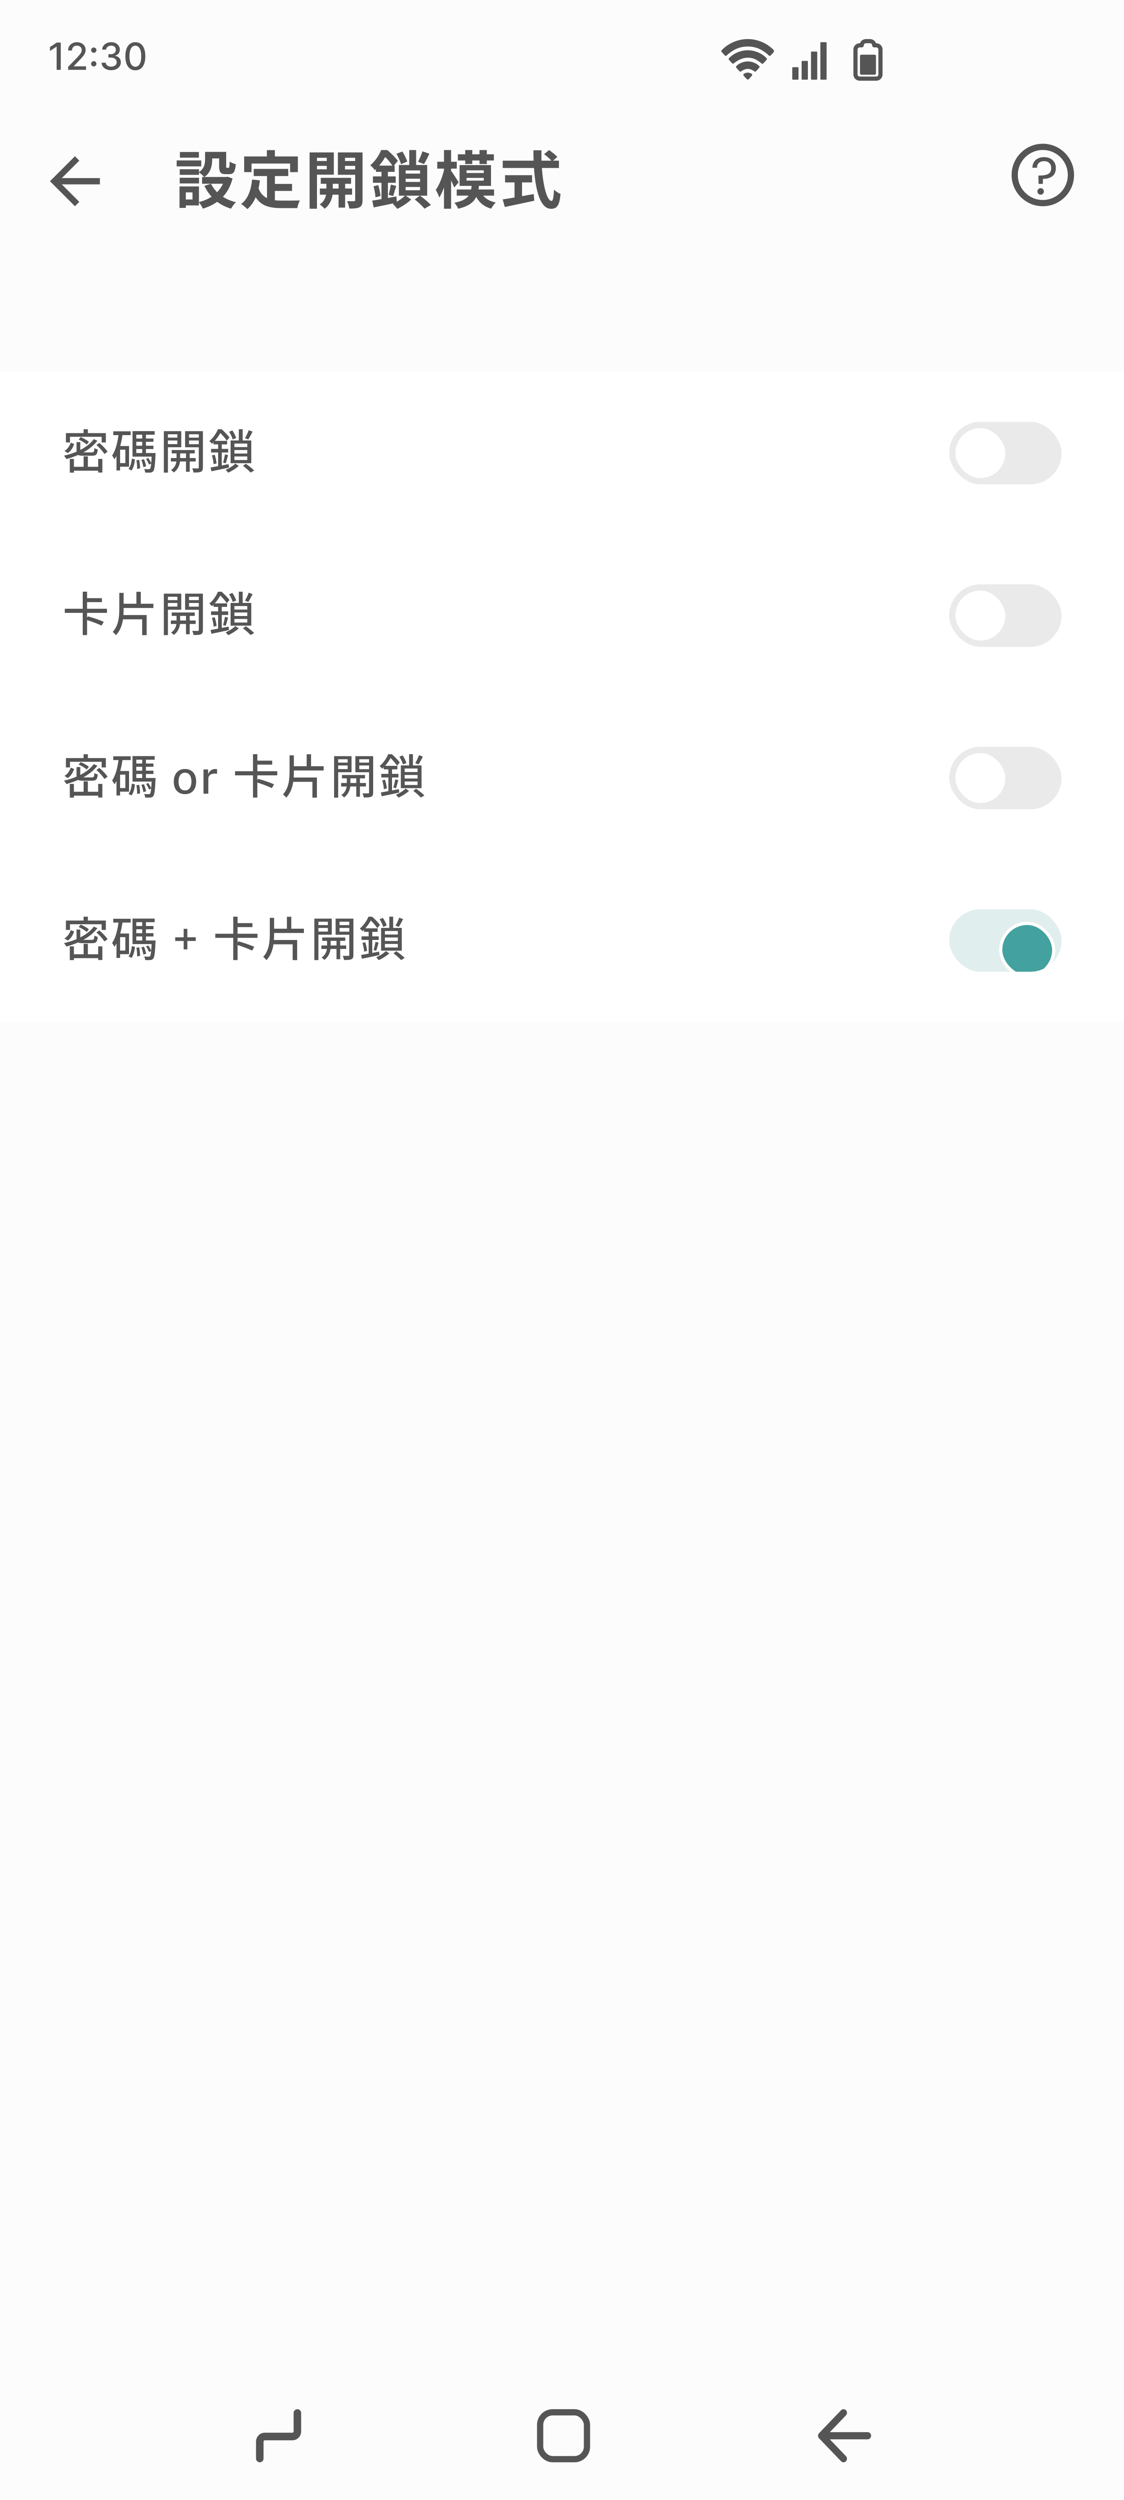 <?xml version="1.0" encoding="UTF-8"?>
<!DOCTYPE svg PUBLIC '-//W3C//DTD SVG 1.0//EN'
          'http://www.w3.org/TR/2001/REC-SVG-20010904/DTD/svg10.dtd'>
<svg fill="none" height="800" style="fill: none;" viewBox="0 0 360 800" width="360" xmlns="http://www.w3.org/2000/svg" xmlns:xlink="http://www.w3.org/1999/xlink"
><g clip-path="url(#a)"
  ><path d="M0 0H360V800H0z" fill="#FCFCFC"
    /><g filter="url(#b)"
    ><path d="M0 0H360V52H0z" fill="#fff" transform="translate(0 120)"
      /><path d="M22.655 142.675L23.75 143.08C23.36 144.205 22.76 145.345 21.695 146.005L20.66 145.3C21.65 144.715 22.31 143.695 22.655 142.675ZM24.515 142.48H25.715V145.285C25.715 145.705 25.865 145.78 26.675 145.78C27.05 145.78 28.895 145.78 29.39 145.78C30.05 145.78 30.155 145.6 30.23 144.4C30.485 144.58 30.98 144.76 31.31 144.82C31.16 146.44 30.8 146.845 29.51 146.845C29.135 146.845 26.93 146.845 26.585 146.845C24.92 146.845 24.515 146.515 24.515 145.3V142.48ZM25.19 141.67L25.85 140.89C26.75 141.265 27.905 141.91 28.475 142.39L27.785 143.26C27.23 142.75 26.12 142.075 25.19 141.67ZM30.875 143.41L31.82 142.75C32.81 143.56 33.95 144.745 34.46 145.57L33.425 146.29C32.96 145.48 31.865 144.25 30.875 143.41ZM30.035 141.535L31.19 142.045C28.985 144.97 25.19 146.83 21.275 147.925C21.125 147.64 20.75 147.1 20.51 146.83C24.44 145.915 28.115 144.175 30.035 141.535ZM26.78 147.055H28.145V151.06H26.78V147.055ZM22.355 147.865H23.675V152.26H22.355V147.865ZM31.445 147.865H32.78V152.23H31.445V147.865ZM23.03 150.385H32.15V151.63H23.03V150.385ZM26.765 138.37H28.145V140.38H26.765V138.37ZM21.11 139.6H33.905V142.6H32.555V140.785H22.415V142.6H21.11V139.6ZM36.275 139.03H41.855V140.245H36.275V139.03ZM37.88 143.74H41.33V150.355H37.88V149.2H40.145V144.91H37.88V143.74ZM38.03 139.645L39.29 139.825C38.84 143.005 38.06 146.035 36.665 148.015C36.545 147.73 36.14 147.085 35.9 146.785C37.085 145.09 37.7 142.42 38.03 139.645ZM37.31 143.74H38.465V151.57H37.31V143.74ZM43.085 141.34H49.145V142.39H43.085V141.34ZM43.085 143.635H49.145V144.7H43.085V143.635ZM42.44 145.975H48.995V147.13H42.44V145.975ZM45.545 139.585H46.745V146.455H45.545V139.585ZM43.685 148.285L44.585 148.165C44.765 149.05 44.87 150.175 44.855 150.91L43.91 151.06C43.94 150.31 43.85 149.17 43.685 148.285ZM45.275 148.18L46.115 147.955C46.415 148.675 46.7 149.62 46.805 150.235L45.92 150.49C45.83 149.875 45.56 148.915 45.275 148.18ZM46.775 147.865L47.48 147.58C47.885 148.12 48.29 148.855 48.47 149.32L47.72 149.665C47.555 149.17 47.15 148.42 46.775 147.865ZM42.23 147.775L43.22 148.015C43.085 149.335 42.8 150.73 42.095 151.57L41.165 151.045C41.795 150.295 42.095 149.005 42.23 147.775ZM42.44 138.97H49.535V140.125H43.655V146.575H42.44V138.97ZM48.605 145.975H49.82C49.82 145.975 49.82 146.335 49.805 146.5C49.64 149.995 49.475 151.315 49.085 151.78C48.83 152.095 48.56 152.2 48.14 152.245C47.795 152.275 47.165 152.275 46.505 152.245C46.475 151.9 46.355 151.42 46.16 151.09C46.775 151.15 47.345 151.165 47.57 151.165C47.795 151.165 47.915 151.135 48.05 151C48.305 150.7 48.47 149.47 48.605 146.185V145.975ZM54.995 145.015H62.375V146.095H54.995V145.015ZM54.725 147.58H62.675V148.69H54.725V147.58ZM59.57 145.36H60.755V151.975H59.57V145.36ZM56.54 145.405H57.695V148.18C57.695 149.11 57.305 151.075 55.655 152.2C55.475 151.96 55.07 151.6 54.785 151.42C56.225 150.535 56.54 148.99 56.54 148.18V145.405ZM53.15 141.055H57.23V141.97H53.15V141.055ZM60.08 141.055H64.19V141.97H60.08V141.055ZM63.665 138.985H64.985V150.595C64.985 151.345 64.835 151.75 64.355 151.975C63.875 152.2 63.11 152.23 61.97 152.215C61.925 151.855 61.745 151.24 61.565 150.895C62.33 150.91 63.125 150.91 63.365 150.91C63.59 150.895 63.665 150.82 63.665 150.595V138.985ZM53.27 138.985H58.055V144.13H53.27V143.125H56.81V139.975H53.27V138.985ZM64.325 138.985V139.975H60.545V143.155H64.325V144.145H59.285V138.985H64.325ZM52.475 138.985H53.78V152.26H52.475V138.985ZM75.08 145.015V146.14H79.205V145.015H75.08ZM75.08 147.085V148.225H79.205V147.085H75.08ZM75.08 142.945V144.07H79.205V142.945H75.08ZM73.85 141.955H80.48V149.23H73.85V141.955ZM76.49 138.355H77.72V142.645H76.49V138.355ZM73.385 139.165L74.435 138.745C74.93 139.51 75.455 140.515 75.65 141.175L74.54 141.655C74.36 140.995 73.865 139.945 73.385 139.165ZM79.655 138.67L80.9 139.135C80.465 140.02 79.94 140.995 79.535 141.64L78.47 141.22C78.875 140.545 79.4 139.45 79.655 138.67ZM77.825 150.085L78.74 149.41C79.715 150.085 80.795 150.94 81.395 151.57L80.255 152.245C79.715 151.615 78.695 150.73 77.825 150.085ZM75.365 149.365L76.475 150.1C75.605 150.91 74.225 151.765 73.085 152.275C72.89 152.02 72.53 151.615 72.29 151.36C73.385 150.895 74.72 150.055 75.365 149.365ZM68.375 142.09H72.74V143.215H68.375V142.09ZM67.595 144.655H73.085V145.81H67.595V144.655ZM67.88 146.755L68.78 146.53C69.065 147.43 69.305 148.555 69.365 149.305L68.405 149.56C68.39 148.795 68.165 147.64 67.88 146.755ZM67.445 150.61C68.915 150.37 71.12 149.95 73.22 149.53L73.325 150.64C71.36 151.075 69.275 151.51 67.715 151.825L67.445 150.61ZM72.05 146.41L73.055 146.65C72.8 147.55 72.53 148.6 72.29 149.275L71.45 149.035C71.66 148.33 71.93 147.175 72.05 146.41ZM69.86 142.525H71.03V150.67L69.86 150.865V142.525ZM69.8 138.37H70.505V138.64H70.895V138.985C70.31 140.125 69.35 141.7 67.865 143.02C67.685 142.75 67.295 142.345 67.04 142.165C68.375 141.055 69.32 139.555 69.8 138.37ZM70.01 138.37H70.97C71.87 139.15 72.98 140.26 73.505 141.025L72.635 142.03C72.14 141.28 71.105 140.035 70.25 139.315H70.01V138.37Z" fill="#555"
      /><rect fill="#EAEAEA" height="20" rx="10" width="36" x="304" y="136"
      /><rect fill="#fff" height="16.5" rx="8.25" stroke="#EAEAEA" stroke-width=".5" width="16.5" x="305.75" y="137.75"
    /></g
    ><g filter="url(#c)"
    ><path d="M0 0H360V52H0z" fill="#fff" transform="translate(0 172)"
      /><path d="M20.75 195.815H34.265V197.135H20.75V195.815ZM27.32 192.425H32.645V193.7H27.32V192.425ZM26.495 190.355H27.89V196.445H26.495V190.355ZM26.495 196.7H27.89V204.245H26.495V196.7ZM27.485 199.31L28.16 198.245C29.75 198.68 32.045 199.445 33.23 200.015L32.54 201.215C31.4 200.645 29.15 199.805 27.485 199.31ZM38.9 194.21H49.13V195.575H38.9V194.21ZM43.685 190.385H45.095V194.795H43.685V190.385ZM38.21 190.73H39.59V195.755C39.59 198.755 39.335 201.92 37.13 204.29C36.92 203.975 36.425 203.465 36.095 203.24C38 201.14 38.21 198.365 38.21 195.755V190.73ZM38.855 197.825H46.97V204.26H45.53V199.205H38.855V197.825ZM54.995 197.015H62.375V198.095H54.995V197.015ZM54.725 199.58H62.675V200.69H54.725V199.58ZM59.57 197.36H60.755V203.975H59.57V197.36ZM56.54 197.405H57.695V200.18C57.695 201.11 57.305 203.075 55.655 204.2C55.475 203.96 55.07 203.6 54.785 203.42C56.225 202.535 56.54 200.99 56.54 200.18V197.405ZM53.15 193.055H57.23V193.97H53.15V193.055ZM60.08 193.055H64.19V193.97H60.08V193.055ZM63.665 190.985H64.985V202.595C64.985 203.345 64.835 203.75 64.355 203.975C63.875 204.2 63.11 204.23 61.97 204.215C61.925 203.855 61.745 203.24 61.565 202.895C62.33 202.91 63.125 202.91 63.365 202.91C63.59 202.895 63.665 202.82 63.665 202.595V190.985ZM53.27 190.985H58.055V196.13H53.27V195.125H56.81V191.975H53.27V190.985ZM64.325 190.985V191.975H60.545V195.155H64.325V196.145H59.285V190.985H64.325ZM52.475 190.985H53.78V204.26H52.475V190.985ZM75.08 197.015V198.14H79.205V197.015H75.08ZM75.08 199.085V200.225H79.205V199.085H75.08ZM75.08 194.945V196.07H79.205V194.945H75.08ZM73.85 193.955H80.48V201.23H73.85V193.955ZM76.49 190.355H77.72V194.645H76.49V190.355ZM73.385 191.165L74.435 190.745C74.93 191.51 75.455 192.515 75.65 193.175L74.54 193.655C74.36 192.995 73.865 191.945 73.385 191.165ZM79.655 190.67L80.9 191.135C80.465 192.02 79.94 192.995 79.535 193.64L78.47 193.22C78.875 192.545 79.4 191.45 79.655 190.67ZM77.825 202.085L78.74 201.41C79.715 202.085 80.795 202.94 81.395 203.57L80.255 204.245C79.715 203.615 78.695 202.73 77.825 202.085ZM75.365 201.365L76.475 202.1C75.605 202.91 74.225 203.765 73.085 204.275C72.89 204.02 72.53 203.615 72.29 203.36C73.385 202.895 74.72 202.055 75.365 201.365ZM68.375 194.09H72.74V195.215H68.375V194.09ZM67.595 196.655H73.085V197.81H67.595V196.655ZM67.88 198.755L68.78 198.53C69.065 199.43 69.305 200.555 69.365 201.305L68.405 201.56C68.39 200.795 68.165 199.64 67.88 198.755ZM67.445 202.61C68.915 202.37 71.12 201.95 73.22 201.53L73.325 202.64C71.36 203.075 69.275 203.51 67.715 203.825L67.445 202.61ZM72.05 198.41L73.055 198.65C72.8 199.55 72.53 200.6 72.29 201.275L71.45 201.035C71.66 200.33 71.93 199.175 72.05 198.41ZM69.86 194.525H71.03V202.67L69.86 202.865V194.525ZM69.8 190.37H70.505V190.64H70.895V190.985C70.31 192.125 69.35 193.7 67.865 195.02C67.685 194.75 67.295 194.345 67.04 194.165C68.375 193.055 69.32 191.555 69.8 190.37ZM70.01 190.37H70.97C71.87 191.15 72.98 192.26 73.505 193.025L72.635 194.03C72.14 193.28 71.105 192.035 70.25 191.315H70.01V190.37Z" fill="#555"
      /><rect fill="#EAEAEA" height="20" rx="10" width="36" x="304" y="188"
      /><rect fill="#fff" height="16.5" rx="8.25" stroke="#EAEAEA" stroke-width=".5" width="16.5" x="305.75" y="189.75"
    /></g
    ><g filter="url(#d)"
    ><path d="M0 0H360V52H0z" fill="#fff" transform="translate(0 224)"
      /><path d="M22.655 246.675L23.75 247.08C23.36 248.205 22.76 249.345 21.695 250.005L20.66 249.3C21.65 248.715 22.31 247.695 22.655 246.675ZM24.515 246.48H25.715V249.285C25.715 249.705 25.865 249.78 26.675 249.78C27.05 249.78 28.895 249.78 29.39 249.78C30.05 249.78 30.155 249.6 30.23 248.4C30.485 248.58 30.98 248.76 31.31 248.82C31.16 250.44 30.8 250.845 29.51 250.845C29.135 250.845 26.93 250.845 26.585 250.845C24.92 250.845 24.515 250.515 24.515 249.3V246.48ZM25.19 245.67L25.85 244.89C26.75 245.265 27.905 245.91 28.475 246.39L27.785 247.26C27.23 246.75 26.12 246.075 25.19 245.67ZM30.875 247.41L31.82 246.75C32.81 247.56 33.95 248.745 34.46 249.57L33.425 250.29C32.96 249.48 31.865 248.25 30.875 247.41ZM30.035 245.535L31.19 246.045C28.985 248.97 25.19 250.83 21.275 251.925C21.125 251.64 20.75 251.1 20.51 250.83C24.44 249.915 28.115 248.175 30.035 245.535ZM26.78 251.055H28.145V255.06H26.78V251.055ZM22.355 251.865H23.675V256.26H22.355V251.865ZM31.445 251.865H32.78V256.23H31.445V251.865ZM23.03 254.385H32.15V255.63H23.03V254.385ZM26.765 242.37H28.145V244.38H26.765V242.37ZM21.11 243.6H33.905V246.6H32.555V244.785H22.415V246.6H21.11V243.6ZM36.275 243.03H41.855V244.245H36.275V243.03ZM37.88 247.74H41.33V254.355H37.88V253.2H40.145V248.91H37.88V247.74ZM38.03 243.645L39.29 243.825C38.84 247.005 38.06 250.035 36.665 252.015C36.545 251.73 36.14 251.085 35.9 250.785C37.085 249.09 37.7 246.42 38.03 243.645ZM37.31 247.74H38.465V255.57H37.31V247.74ZM43.085 245.34H49.145V246.39H43.085V245.34ZM43.085 247.635H49.145V248.7H43.085V247.635ZM42.44 249.975H48.995V251.13H42.44V249.975ZM45.545 243.585H46.745V250.455H45.545V243.585ZM43.685 252.285L44.585 252.165C44.765 253.05 44.87 254.175 44.855 254.91L43.91 255.06C43.94 254.31 43.85 253.17 43.685 252.285ZM45.275 252.18L46.115 251.955C46.415 252.675 46.7 253.62 46.805 254.235L45.92 254.49C45.83 253.875 45.56 252.915 45.275 252.18ZM46.775 251.865L47.48 251.58C47.885 252.12 48.29 252.855 48.47 253.32L47.72 253.665C47.555 253.17 47.15 252.42 46.775 251.865ZM42.23 251.775L43.22 252.015C43.085 253.335 42.8 254.73 42.095 255.57L41.165 255.045C41.795 254.295 42.095 253.005 42.23 251.775ZM42.44 242.97H49.535V244.125H43.655V250.575H42.44V242.97ZM48.605 249.975H49.82C49.82 249.975 49.82 250.335 49.805 250.5C49.64 253.995 49.475 255.315 49.085 255.78C48.83 256.095 48.56 256.2 48.14 256.245C47.795 256.275 47.165 256.275 46.505 256.245C46.475 255.9 46.355 255.42 46.16 255.09C46.775 255.15 47.345 255.165 47.57 255.165C47.795 255.165 47.915 255.135 48.05 255C48.305 254.7 48.47 253.47 48.605 250.185V249.975ZM59.26 255.15C58.535 255.15 57.903 254.995 57.363 254.685C56.823 254.375 56.403 253.922 56.103 253.327C55.808 252.732 55.66 252.01 55.66 251.16C55.66 250.345 55.8 249.632 56.08 249.022C56.365 248.412 56.775 247.94 57.31 247.605C57.85 247.265 58.5 247.095 59.26 247.095C59.985 247.095 60.613 247.255 61.143 247.575C61.678 247.89 62.093 248.35 62.388 248.955C62.683 249.56 62.83 250.295 62.83 251.16C62.83 251.945 62.693 252.637 62.418 253.237C62.143 253.837 61.74 254.307 61.21 254.647C60.685 254.983 60.035 255.15 59.26 255.15ZM59.26 253.957C59.71 253.957 60.088 253.84 60.393 253.605C60.698 253.37 60.925 253.04 61.075 252.615C61.23 252.19 61.308 251.69 61.308 251.115C61.308 250.59 61.24 250.115 61.105 249.69C60.97 249.26 60.75 248.92 60.445 248.67C60.145 248.415 59.75 248.287 59.26 248.287C58.81 248.287 58.43 248.402 58.12 248.632C57.81 248.857 57.578 249.182 57.423 249.607C57.268 250.032 57.19 250.535 57.19 251.115C57.19 251.635 57.258 252.11 57.393 252.54C57.533 252.97 57.755 253.315 58.06 253.575C58.365 253.83 58.765 253.957 59.26 253.957ZM65.177 255V247.245H66.655V248.805C66.78 248.43 66.96 248.117 67.195 247.867C67.43 247.612 67.7 247.42 68.005 247.29C68.315 247.16 68.64 247.095 68.98 247.095C69.085 247.095 69.187 247.102 69.287 247.118C69.387 247.127 69.465 247.15 69.52 247.185V248.67C69.455 248.635 69.367 248.612 69.257 248.602C69.152 248.592 69.062 248.585 68.987 248.58C68.652 248.56 68.347 248.58 68.072 248.64C67.797 248.695 67.557 248.792 67.352 248.932C67.152 249.072 66.997 249.255 66.887 249.48C66.777 249.705 66.722 249.975 66.722 250.29V255H65.177ZM75.283 247.815H88.798V249.135H75.283V247.815ZM81.853 244.425H87.178V245.7H81.853V244.425ZM81.028 242.355H82.423V248.445H81.028V242.355ZM81.028 248.7H82.423V256.245H81.028V248.7ZM82.018 251.31L82.693 250.245C84.283 250.68 86.578 251.445 87.763 252.015L87.073 253.215C85.933 252.645 83.683 251.805 82.018 251.31ZM93.433 246.21H103.663V247.575H93.433V246.21ZM98.218 242.385H99.628V246.795H98.218V242.385ZM92.743 242.73H94.123V247.755C94.123 250.755 93.868 253.92 91.663 256.29C91.453 255.975 90.958 255.465 90.628 255.24C92.533 253.14 92.743 250.365 92.743 247.755V242.73ZM93.388 249.825H101.503V256.26H100.063V251.205H93.388V249.825ZM109.528 249.015H116.908V250.095H109.528V249.015ZM109.258 251.58H117.208V252.69H109.258V251.58ZM114.103 249.36H115.288V255.975H114.103V249.36ZM111.073 249.405H112.228V252.18C112.228 253.11 111.838 255.075 110.188 256.2C110.008 255.96 109.603 255.6 109.318 255.42C110.758 254.535 111.073 252.99 111.073 252.18V249.405ZM107.683 245.055H111.763V245.97H107.683V245.055ZM114.613 245.055H118.723V245.97H114.613V245.055ZM118.198 242.985H119.518V254.595C119.518 255.345 119.368 255.75 118.888 255.975C118.408 256.2 117.643 256.23 116.503 256.215C116.458 255.855 116.278 255.24 116.098 254.895C116.863 254.91 117.658 254.91 117.898 254.91C118.123 254.895 118.198 254.82 118.198 254.595V242.985ZM107.803 242.985H112.588V248.13H107.803V247.125H111.343V243.975H107.803V242.985ZM118.858 242.985V243.975H115.078V247.155H118.858V248.145H113.818V242.985H118.858ZM107.008 242.985H108.313V256.26H107.008V242.985ZM129.613 249.015V250.14H133.738V249.015H129.613ZM129.613 251.085V252.225H133.738V251.085H129.613ZM129.613 246.945V248.07H133.738V246.945H129.613ZM128.383 245.955H135.013V253.23H128.383V245.955ZM131.023 242.355H132.253V246.645H131.023V242.355ZM127.918 243.165L128.968 242.745C129.463 243.51 129.988 244.515 130.183 245.175L129.073 245.655C128.893 244.995 128.398 243.945 127.918 243.165ZM134.188 242.67L135.433 243.135C134.998 244.02 134.473 244.995 134.068 245.64L133.003 245.22C133.408 244.545 133.933 243.45 134.188 242.67ZM132.358 254.085L133.273 253.41C134.248 254.085 135.328 254.94 135.928 255.57L134.788 256.245C134.248 255.615 133.228 254.73 132.358 254.085ZM129.898 253.365L131.008 254.1C130.138 254.91 128.758 255.765 127.618 256.275C127.423 256.02 127.063 255.615 126.823 255.36C127.918 254.895 129.253 254.055 129.898 253.365ZM122.908 246.09H127.273V247.215H122.908V246.09ZM122.128 248.655H127.618V249.81H122.128V248.655ZM122.413 250.755L123.313 250.53C123.598 251.43 123.838 252.555 123.898 253.305L122.938 253.56C122.923 252.795 122.698 251.64 122.413 250.755ZM121.978 254.61C123.448 254.37 125.653 253.95 127.753 253.53L127.858 254.64C125.893 255.075 123.808 255.51 122.248 255.825L121.978 254.61ZM126.583 250.41L127.588 250.65C127.333 251.55 127.063 252.6 126.823 253.275L125.983 253.035C126.193 252.33 126.463 251.175 126.583 250.41ZM124.393 246.525H125.563V254.67L124.393 254.865V246.525ZM124.333 242.37H125.038V242.64H125.428V242.985C124.843 244.125 123.883 245.7 122.398 247.02C122.218 246.75 121.828 246.345 121.573 246.165C122.908 245.055 123.853 243.555 124.333 242.37ZM124.543 242.37H125.503C126.403 243.15 127.513 244.26 128.038 245.025L127.168 246.03C126.673 245.28 125.638 244.035 124.783 243.315H124.543V242.37Z" fill="#555"
      /><rect fill="#EAEAEA" height="20" rx="10" width="36" x="304" y="240"
      /><rect fill="#fff" height="16.5" rx="8.25" stroke="#EAEAEA" stroke-width=".5" width="16.5" x="305.75" y="241.75"
    /></g
    ><g filter="url(#e)"
    ><path d="M0 0H360V52H0z" fill="#fff" transform="translate(0 276)"
      /><path d="M22.655 298.675L23.75 299.08C23.36 300.205 22.76 301.345 21.695 302.005L20.66 301.3C21.65 300.715 22.31 299.695 22.655 298.675ZM24.515 298.48H25.715V301.285C25.715 301.705 25.865 301.78 26.675 301.78C27.05 301.78 28.895 301.78 29.39 301.78C30.05 301.78 30.155 301.6 30.23 300.4C30.485 300.58 30.98 300.76 31.31 300.82C31.16 302.44 30.8 302.845 29.51 302.845C29.135 302.845 26.93 302.845 26.585 302.845C24.92 302.845 24.515 302.515 24.515 301.3V298.48ZM25.19 297.67L25.85 296.89C26.75 297.265 27.905 297.91 28.475 298.39L27.785 299.26C27.23 298.75 26.12 298.075 25.19 297.67ZM30.875 299.41L31.82 298.75C32.81 299.56 33.95 300.745 34.46 301.57L33.425 302.29C32.96 301.48 31.865 300.25 30.875 299.41ZM30.035 297.535L31.19 298.045C28.985 300.97 25.19 302.83 21.275 303.925C21.125 303.64 20.75 303.1 20.51 302.83C24.44 301.915 28.115 300.175 30.035 297.535ZM26.78 303.055H28.145V307.06H26.78V303.055ZM22.355 303.865H23.675V308.26H22.355V303.865ZM31.445 303.865H32.78V308.23H31.445V303.865ZM23.03 306.385H32.15V307.63H23.03V306.385ZM26.765 294.37H28.145V296.38H26.765V294.37ZM21.11 295.6H33.905V298.6H32.555V296.785H22.415V298.6H21.11V295.6ZM36.275 295.03H41.855V296.245H36.275V295.03ZM37.88 299.74H41.33V306.355H37.88V305.2H40.145V300.91H37.88V299.74ZM38.03 295.645L39.29 295.825C38.84 299.005 38.06 302.035 36.665 304.015C36.545 303.73 36.14 303.085 35.9 302.785C37.085 301.09 37.7 298.42 38.03 295.645ZM37.31 299.74H38.465V307.57H37.31V299.74ZM43.085 297.34H49.145V298.39H43.085V297.34ZM43.085 299.635H49.145V300.7H43.085V299.635ZM42.44 301.975H48.995V303.13H42.44V301.975ZM45.545 295.585H46.745V302.455H45.545V295.585ZM43.685 304.285L44.585 304.165C44.765 305.05 44.87 306.175 44.855 306.91L43.91 307.06C43.94 306.31 43.85 305.17 43.685 304.285ZM45.275 304.18L46.115 303.955C46.415 304.675 46.7 305.62 46.805 306.235L45.92 306.49C45.83 305.875 45.56 304.915 45.275 304.18ZM46.775 303.865L47.48 303.58C47.885 304.12 48.29 304.855 48.47 305.32L47.72 305.665C47.555 305.17 47.15 304.42 46.775 303.865ZM42.23 303.775L43.22 304.015C43.085 305.335 42.8 306.73 42.095 307.57L41.165 307.045C41.795 306.295 42.095 305.005 42.23 303.775ZM42.44 294.97H49.535V296.125H43.655V302.575H42.44V294.97ZM48.605 301.975H49.82C49.82 301.975 49.82 302.335 49.805 302.5C49.64 305.995 49.475 307.315 49.085 307.78C48.83 308.095 48.56 308.2 48.14 308.245C47.795 308.275 47.165 308.275 46.505 308.245C46.475 307.9 46.355 307.42 46.16 307.09C46.775 307.15 47.345 307.165 47.57 307.165C47.795 307.165 47.915 307.135 48.05 307C48.305 306.7 48.47 305.47 48.605 302.185V301.975ZM62.698 300.955V302.132L56.113 302.14V300.962L62.698 300.955ZM60.006 304.832H58.828L58.821 298.247H59.998L60.006 304.832ZM68.955 299.815H82.47V301.135H68.955V299.815ZM75.525 296.425H80.85V297.7H75.525V296.425ZM74.7 294.355H76.095V300.445H74.7V294.355ZM74.7 300.7H76.095V308.245H74.7V300.7ZM75.69 303.31L76.365 302.245C77.955 302.68 80.25 303.445 81.435 304.015L80.745 305.215C79.605 304.645 77.355 303.805 75.69 303.31ZM87.105 298.21H97.335V299.575H87.105V298.21ZM91.89 294.385H93.3V298.795H91.89V294.385ZM86.415 294.73H87.795V299.755C87.795 302.755 87.54 305.92 85.335 308.29C85.125 307.975 84.63 307.465 84.3 307.24C86.205 305.14 86.415 302.365 86.415 299.755V294.73ZM87.06 301.825H95.175V308.26H93.735V303.205H87.06V301.825ZM103.2 301.015H110.58V302.095H103.2V301.015ZM102.93 303.58H110.88V304.69H102.93V303.58ZM107.775 301.36H108.96V307.975H107.775V301.36ZM104.745 301.405H105.9V304.18C105.9 305.11 105.51 307.075 103.86 308.2C103.68 307.96 103.275 307.6 102.99 307.42C104.43 306.535 104.745 304.99 104.745 304.18V301.405ZM101.355 297.055H105.435V297.97H101.355V297.055ZM108.285 297.055H112.395V297.97H108.285V297.055ZM111.87 294.985H113.19V306.595C113.19 307.345 113.04 307.75 112.56 307.975C112.08 308.2 111.315 308.23 110.175 308.215C110.13 307.855 109.95 307.24 109.77 306.895C110.535 306.91 111.33 306.91 111.57 306.91C111.795 306.895 111.87 306.82 111.87 306.595V294.985ZM101.475 294.985H106.26V300.13H101.475V299.125H105.015V295.975H101.475V294.985ZM112.53 294.985V295.975H108.75V299.155H112.53V300.145H107.49V294.985H112.53ZM100.68 294.985H101.985V308.26H100.68V294.985ZM123.285 301.015V302.14H127.41V301.015H123.285ZM123.285 303.085V304.225H127.41V303.085H123.285ZM123.285 298.945V300.07H127.41V298.945H123.285ZM122.055 297.955H128.685V305.23H122.055V297.955ZM124.695 294.355H125.925V298.645H124.695V294.355ZM121.59 295.165L122.64 294.745C123.135 295.51 123.66 296.515 123.855 297.175L122.745 297.655C122.565 296.995 122.07 295.945 121.59 295.165ZM127.86 294.67L129.105 295.135C128.67 296.02 128.145 296.995 127.74 297.64L126.675 297.22C127.08 296.545 127.605 295.45 127.86 294.67ZM126.03 306.085L126.945 305.41C127.92 306.085 129 306.94 129.6 307.57L128.46 308.245C127.92 307.615 126.9 306.73 126.03 306.085ZM123.57 305.365L124.68 306.1C123.81 306.91 122.43 307.765 121.29 308.275C121.095 308.02 120.735 307.615 120.495 307.36C121.59 306.895 122.925 306.055 123.57 305.365ZM116.58 298.09H120.945V299.215H116.58V298.09ZM115.8 300.655H121.29V301.81H115.8V300.655ZM116.085 302.755L116.985 302.53C117.27 303.43 117.51 304.555 117.57 305.305L116.61 305.56C116.595 304.795 116.37 303.64 116.085 302.755ZM115.65 306.61C117.12 306.37 119.325 305.95 121.425 305.53L121.53 306.64C119.565 307.075 117.48 307.51 115.92 307.825L115.65 306.61ZM120.255 302.41L121.26 302.65C121.005 303.55 120.735 304.6 120.495 305.275L119.655 305.035C119.865 304.33 120.135 303.175 120.255 302.41ZM118.065 298.525H119.235V306.67L118.065 306.865V298.525ZM118.005 294.37H118.71V294.64H119.1V294.985C118.515 296.125 117.555 297.7 116.07 299.02C115.89 298.75 115.5 298.345 115.245 298.165C116.58 297.055 117.525 295.555 118.005 294.37ZM118.215 294.37H119.175C120.075 295.15 121.185 296.26 121.71 297.025L120.84 298.03C120.345 297.28 119.31 296.035 118.455 295.315H118.215V294.37Z" fill="#555"
      /><g clip-path="url(#f)"
      ><rect fill="#E1EEEE" height="20" rx="10" width="36" x="304" y="292"
        /><g filter="url(#g)"
        ><rect fill="#43A29F" height="16" rx="8" width="16" x="322" y="294"
          /><rect height="17" rx="8.5" stroke="#fff" width="17" x="321.5" y="293.5"
        /></g
      ></g
    ></g
    ><path d="M0 0H360V36H0z" fill="#FCFCFC"
    /><path d="M19.46 13.624V22.351H18.139V14.945H18.088L16 16.308V15.047L18.178 13.624H19.46Z" fill="#555"
    /><path d="M21.821 22.351V21.396L24.774 18.337C25.09 18.004 25.349 17.713 25.554 17.463C25.761 17.21 25.916 16.97 26.018 16.743C26.121 16.516 26.172 16.274 26.172 16.018C26.172 15.729 26.104 15.479 25.967 15.268C25.831 15.055 25.645 14.892 25.409 14.778C25.173 14.662 24.908 14.604 24.612 14.604C24.3 14.604 24.027 14.668 23.794 14.796C23.561 14.923 23.382 15.104 23.257 15.337C23.132 15.57 23.07 15.842 23.07 16.155H21.812C21.812 15.624 21.935 15.159 22.179 14.761C22.423 14.364 22.759 14.055 23.185 13.837C23.611 13.615 24.095 13.504 24.638 13.504C25.186 13.504 25.669 13.614 26.087 13.832C26.507 14.048 26.835 14.344 27.071 14.719C27.307 15.091 27.425 15.511 27.425 15.98C27.425 16.304 27.364 16.621 27.241 16.93C27.122 17.24 26.913 17.585 26.615 17.966C26.317 18.344 25.902 18.803 25.371 19.342L23.636 21.158V21.222H27.565V22.351H21.821Z" fill="#555"
    /><path d="M30.037 21.268C29.804 21.268 29.604 21.186 29.436 21.021C29.268 20.854 29.185 20.652 29.185 20.416C29.185 20.183 29.268 19.984 29.436 19.82C29.604 19.652 29.804 19.568 30.037 19.568C30.27 19.568 30.47 19.652 30.638 19.82C30.805 19.984 30.889 20.183 30.889 20.416C30.889 20.573 30.849 20.716 30.77 20.847C30.693 20.974 30.591 21.077 30.463 21.153C30.335 21.23 30.193 21.268 30.037 21.268ZM30.037 16.896C29.804 16.896 29.604 16.814 29.436 16.649C29.268 16.482 29.185 16.28 29.185 16.044C29.185 15.811 29.268 15.612 29.436 15.447C29.604 15.28 29.804 15.196 30.037 15.196C30.27 15.196 30.47 15.28 30.638 15.447C30.805 15.612 30.889 15.811 30.889 16.044C30.889 16.2 30.849 16.344 30.77 16.474C30.693 16.602 30.591 16.705 30.463 16.781C30.335 16.858 30.193 16.896 30.037 16.896Z" fill="#555"
    /><path d="M35.617 22.47C35.032 22.47 34.509 22.369 34.049 22.168C33.592 21.966 33.229 21.686 32.962 21.328C32.698 20.967 32.556 20.55 32.536 20.075H33.874C33.891 20.334 33.978 20.558 34.134 20.749C34.293 20.936 34.501 21.081 34.756 21.183C35.012 21.285 35.296 21.337 35.609 21.337C35.952 21.337 36.256 21.277 36.521 21.158C36.788 21.038 36.996 20.872 37.147 20.659C37.298 20.443 37.373 20.195 37.373 19.913C37.373 19.621 37.298 19.364 37.147 19.142C36.999 18.918 36.782 18.741 36.495 18.614C36.211 18.486 35.867 18.422 35.464 18.422H34.727V17.348H35.464C35.788 17.348 36.072 17.29 36.316 17.173C36.563 17.057 36.756 16.895 36.896 16.688C37.035 16.477 37.104 16.232 37.104 15.95C37.104 15.68 37.043 15.446 36.921 15.247C36.802 15.046 36.631 14.888 36.41 14.774C36.191 14.661 35.932 14.604 35.634 14.604C35.35 14.604 35.084 14.656 34.837 14.761C34.593 14.864 34.394 15.011 34.241 15.205C34.087 15.395 34.005 15.624 33.994 15.891H32.719C32.734 15.419 32.873 15.004 33.137 14.646C33.404 14.288 33.756 14.008 34.194 13.807C34.631 13.605 35.117 13.504 35.651 13.504C36.211 13.504 36.694 13.614 37.1 13.832C37.509 14.048 37.825 14.337 38.046 14.697C38.271 15.058 38.381 15.453 38.379 15.882C38.381 16.371 38.245 16.785 37.969 17.126C37.697 17.467 37.333 17.696 36.879 17.812V17.881C37.458 17.969 37.907 18.199 38.225 18.571C38.546 18.943 38.705 19.405 38.702 19.956C38.705 20.436 38.572 20.866 38.302 21.247C38.035 21.628 37.67 21.928 37.207 22.146C36.744 22.362 36.214 22.47 35.617 22.47Z" fill="#555"
    /><path d="M43.352 22.496C42.678 22.493 42.103 22.315 41.626 21.963C41.148 21.611 40.783 21.098 40.531 20.425C40.278 19.751 40.151 18.94 40.151 17.991C40.151 17.046 40.278 16.237 40.531 15.567C40.786 14.896 41.153 14.385 41.63 14.033C42.11 13.68 42.684 13.504 43.352 13.504C44.019 13.504 44.592 13.682 45.069 14.037C45.546 14.389 45.911 14.901 46.164 15.571C46.42 16.239 46.548 17.046 46.548 17.991C46.548 18.943 46.421 19.756 46.168 20.429C45.916 21.099 45.55 21.612 45.073 21.967C44.596 22.32 44.022 22.496 43.352 22.496ZM43.352 21.358C43.943 21.358 44.404 21.07 44.736 20.493C45.072 19.916 45.239 19.082 45.239 17.991C45.239 17.267 45.163 16.655 45.009 16.155C44.859 15.652 44.641 15.271 44.357 15.013C44.076 14.751 43.741 14.621 43.352 14.621C42.764 14.621 42.302 14.911 41.967 15.49C41.631 16.07 41.462 16.903 41.459 17.991C41.459 18.719 41.535 19.334 41.685 19.837C41.839 20.337 42.056 20.716 42.337 20.974C42.619 21.23 42.957 21.358 43.352 21.358Z" fill="#555"
    /><g clip-path="url(#h)"
    ><path d="M239.5 25.5C239.384 25.5 239.116 25.272 238.695 24.815C238.273 24.358 238.063 24.068 238.063 23.944C238.063 23.745 238.243 23.577 238.604 23.441C238.964 23.304 239.263 23.235 239.5 23.235C239.736 23.235 240.035 23.304 240.395 23.441C240.756 23.577 240.936 23.745 240.936 23.944C240.936 24.068 240.726 24.358 240.305 24.815C239.883 25.272 239.615 25.5 239.5 25.5ZM241.837 22.975C241.825 22.975 241.71 22.897 241.49 22.742C241.271 22.586 240.978 22.431 240.612 22.276C240.245 22.12 239.875 22.043 239.5 22.043C239.124 22.043 238.754 22.12 238.387 22.276C238.021 22.431 237.729 22.586 237.513 22.742C237.297 22.897 237.18 22.975 237.162 22.975C237.059 22.975 236.789 22.742 236.353 22.276C235.917 21.81 235.7 21.521 235.7 21.409C235.7 21.328 235.728 21.257 235.786 21.195C236.236 20.716 236.802 20.34 237.483 20.067C238.164 19.794 238.836 19.657 239.5 19.657C240.163 19.657 240.835 19.794 241.516 20.067C242.197 20.34 242.763 20.716 243.213 21.195C243.271 21.257 243.299 21.328 243.299 21.409C243.299 21.521 243.082 21.81 242.646 22.276C242.21 22.742 241.94 22.975 241.837 22.975ZM244.2 20.44C244.136 20.44 244.07 20.415 244.001 20.365C243.216 19.713 242.489 19.233 241.819 18.925C241.15 18.618 240.377 18.464 239.5 18.464C239.009 18.464 238.517 18.532 238.024 18.669C237.53 18.806 237.1 18.971 236.734 19.163C236.368 19.356 236.04 19.548 235.752 19.741C235.463 19.933 235.235 20.098 235.068 20.235C234.9 20.371 234.811 20.44 234.799 20.44C234.701 20.44 234.436 20.207 234.003 19.741C233.57 19.275 233.354 18.986 233.354 18.874C233.354 18.8 233.383 18.731 233.44 18.669C234.202 17.849 235.125 17.212 236.21 16.759C237.295 16.305 238.392 16.078 239.5 16.078C240.607 16.078 241.704 16.305 242.789 16.759C243.874 17.212 244.797 17.849 245.559 18.669C245.616 18.731 245.645 18.8 245.645 18.874C245.645 18.986 245.429 19.275 244.996 19.741C244.563 20.207 244.298 20.44 244.2 20.44ZM246.545 17.914C246.482 17.914 246.418 17.886 246.355 17.831C245.322 16.855 244.25 16.12 243.139 15.627C242.028 15.133 240.815 14.886 239.5 14.886C238.184 14.886 236.971 15.133 235.86 15.627C234.749 16.12 233.677 16.855 232.644 17.831C232.581 17.886 232.517 17.914 232.454 17.914C232.356 17.914 232.089 17.681 231.653 17.215C231.217 16.75 231 16.461 231 16.349C231 16.268 231.028 16.197 231.086 16.134C232.165 14.979 233.449 14.084 234.938 13.45C236.427 12.817 237.947 12.5 239.5 12.5C241.052 12.5 242.572 12.817 244.061 13.45C245.55 14.084 246.834 14.979 247.913 16.134C247.971 16.197 248 16.268 248 16.349C248 16.461 247.782 16.75 247.346 17.215C246.91 17.681 246.643 17.914 246.545 17.914Z" fill="#555"
    /></g
    ><path d="M253.75 21.7C253.75 21.59 253.84 21.5 253.95 21.5H255.55C255.66 21.5 255.75 21.59 255.75 21.7V25.3C255.75 25.41 255.66 25.5 255.55 25.5H253.95C253.84 25.5 253.75 25.41 253.75 25.3V21.7Z" fill="#555"
    /><path d="M256.75 19.7C256.75 19.59 256.84 19.5 256.95 19.5H258.55C258.66 19.5 258.75 19.59 258.75 19.7V25.3C258.75 25.41 258.66 25.5 258.55 25.5H256.95C256.84 25.5 256.75 25.41 256.75 25.3V19.7Z" fill="#555"
    /><path d="M259.75 16.7C259.75 16.59 259.84 16.5 259.95 16.5H261.55C261.66 16.5 261.75 16.59 261.75 16.7V25.3C261.75 25.41 261.66 25.5 261.55 25.5H259.95C259.84 25.5 259.75 25.41 259.75 25.3V16.7Z" fill="#555"
    /><path d="M262.75 13.7C262.75 13.589 262.84 13.5 262.95 13.5H264.55C264.66 13.5 264.75 13.589 264.75 13.7V25.3C264.75 25.41 264.66 25.5 264.55 25.5H262.95C262.84 25.5 262.75 25.41 262.75 25.3V13.7Z" fill="#555"
    /><path clip-rule="evenodd" d="M273.919 25.248C273.544 24.872 273.333 24.364 273.333 23.833L273.333 15.833C273.333 15.303 273.544 14.794 273.919 14.419C274.294 14.044 274.803 13.833 275.333 13.833L275.448 13.833C275.546 13.555 275.706 13.299 275.919 13.086C276.294 12.711 276.803 12.5 277.333 12.5L278.667 12.5C279.197 12.5 279.706 12.711 280.081 13.086C280.294 13.299 280.454 13.555 280.552 13.833L280.667 13.833C281.197 13.833 281.706 14.044 282.081 14.419C282.456 14.794 282.667 15.303 282.667 15.833L282.667 23.833C282.667 24.364 282.456 24.872 282.081 25.248C281.706 25.623 281.197 25.833 280.667 25.833L275.333 25.833C274.803 25.833 274.294 25.623 273.919 25.248ZM274.667 23.833C274.667 24.01 274.737 24.18 274.862 24.305C274.987 24.43 275.157 24.5 275.333 24.5L280.667 24.5C280.844 24.5 281.013 24.43 281.138 24.305C281.263 24.18 281.333 24.01 281.333 23.833L281.333 15.833C281.333 15.657 281.263 15.487 281.138 15.362C281.013 15.237 280.844 15.167 280.667 15.167L280 15.167C279.632 15.167 279.333 14.868 279.333 14.5C279.333 14.323 279.263 14.154 279.138 14.029C279.013 13.904 278.844 13.833 278.667 13.833L277.333 13.833C277.157 13.833 276.987 13.904 276.862 14.029C276.737 14.154 276.667 14.323 276.667 14.5C276.667 14.868 276.368 15.167 276 15.167L275.333 15.167C275.157 15.167 274.987 15.237 274.862 15.362C274.737 15.487 274.667 15.657 274.667 15.833L274.667 23.833Z" fill="#555" fill-rule="evenodd"
    /><path d="M275.867 23.9C275.631 23.9 275.44 23.709 275.44 23.473L275.44 17.927C275.44 17.691 275.631 17.5 275.867 17.5L280.133 17.5C280.369 17.5 280.56 17.691 280.56 17.927L280.56 23.473C280.56 23.709 280.369 23.9 280.133 23.9L275.867 23.9Z" fill="#555"
    /><path d="M0 0H360V44H0z" fill="#FCFCFC" transform="translate(0 36)"
    /><path clip-rule="evenodd" d="M32 57H19.8L25.4 51.4L24 50L16 58L24 66L25.4 64.6L19.8 59H32V57Z" fill="#555" fill-rule="evenodd"
    /><path d="M65.68 48.6H67.96V51.04C67.96 52.92 67.54 55.24 65.44 56.68C65.1 56.24 64.14 55.44 63.66 55.14C65.48 53.94 65.68 52.34 65.68 50.98V48.6ZM70.18 48.6H72.44V53.08C72.44 53.64 72.46 53.7 72.68 53.7C72.78 53.7 73.08 53.7 73.2 53.7C73.44 53.7 73.52 53.44 73.56 51.7C73.98 52.04 74.92 52.4 75.52 52.54C75.32 55.04 74.76 55.74 73.44 55.74C73.12 55.74 72.58 55.74 72.26 55.74C70.66 55.74 70.18 55.12 70.18 53.12V48.6ZM67.58 58.8C68.94 61.64 71.8 63.8 75.56 64.72C75.02 65.2 74.32 66.18 74 66.78C70 65.6 67.18 63.06 65.46 59.48L67.58 58.8ZM72.06 56.64H72.5L72.92 56.56L74.48 57.12C73.1 62.48 69.64 65.36 64.96 66.78C64.72 66.18 64.12 65.18 63.68 64.68C67.84 63.66 71.02 61.06 72.06 57V56.64ZM64.72 56.64H73V58.8H64.72V56.64ZM66.6 48.6H71.4V50.7H66.6V48.6ZM57.56 54.16H63.74V55.96H57.56V54.16ZM57.62 48.64H63.7V50.46H57.62V48.64ZM57.56 56.88H63.74V58.7H57.56V56.88ZM56.58 51.34H64.46V53.24H56.58V51.34ZM58.66 59.66H63.72V65.74H58.66V63.84H61.66V61.56H58.66V59.66ZM57.5 59.66H59.52V66.54H57.5V59.66ZM81.26 54.06H92.32V56.34H81.26V54.06ZM86.78 58.86H93.54V61.1H86.78V58.86ZM85.52 55.38H88.04V65.04L85.52 64.74V55.38ZM80.74 57.46L83.26 57.72C82.74 61.78 81.5 64.96 79.22 66.92C78.82 66.5 77.8 65.64 77.24 65.28C79.4 63.68 80.4 60.9 80.74 57.46ZM82.68 59.96C83.96 63.64 86.76 64.2 90.32 64.2C91.38 64.2 94.72 64.2 96.06 64.16C95.72 64.72 95.32 65.88 95.22 66.6H90.18C85.56 66.6 82.44 65.66 80.72 60.62L82.68 59.96ZM85.48 48.04H88.04V51.7H85.48V48.04ZM78.2 50.06H95.4V55.08H92.92V52.34H80.56V55.08H78.2V50.06ZM102.74 56.92H112.44V58.82H102.74V56.92ZM102.44 60.34H112.76V62.3H102.44V60.34ZM108.44 57.52H110.54V66.44H108.44V57.52ZM104.54 57.6H106.58V61.44C106.58 62.72 106.04 65.36 103.94 66.8C103.62 66.38 102.9 65.74 102.4 65.42C104.1 64.38 104.54 62.44 104.54 61.42V57.6ZM100.36 51.52H105.4V53.08H100.36V51.52ZM109.64 51.52H114.7V53.08H109.64V51.52ZM113.76 48.78H116.12V64.02C116.12 65.22 115.9 65.9 115.18 66.3C114.44 66.7 113.4 66.76 111.86 66.74C111.8 66.1 111.48 64.98 111.16 64.36C112.04 64.4 113.04 64.4 113.34 64.4C113.66 64.4 113.76 64.28 113.76 63.98V48.78ZM100.58 48.78H106.92V55.9H100.58V54.18H104.66V50.5H100.58V48.78ZM114.98 48.78V50.5H110.5V54.22H114.98V55.94H108.22V48.78H114.98ZM99.16 48.78H101.52V66.8H99.16V48.78ZM129.92 57.2V58.22H134.54V57.2H129.92ZM129.92 59.84V60.88H134.54V59.84H129.92ZM129.92 54.54V55.56H134.54V54.54H129.92ZM127.76 52.8H136.82V62.62H127.76V52.8ZM131.08 48.02H133.28V54.06H131.08V48.02ZM126.98 49.22L128.88 48.48C129.5 49.48 130.18 50.82 130.44 51.7L128.44 52.54C128.22 51.66 127.6 50.26 126.98 49.22ZM135.3 48.42L137.54 49.2C136.96 50.42 136.32 51.66 135.8 52.5L133.9 51.78C134.38 50.88 135 49.44 135.3 48.42ZM132.84 63.82L134.5 62.6C135.78 63.52 137.24 64.76 138.02 65.6L135.96 66.78C135.28 65.94 133.94 64.7 132.84 63.82ZM129.8 62.52L131.7 63.84C130.56 64.96 128.74 66.14 127.24 66.84C126.9 66.38 126.26 65.66 125.8 65.22C127.22 64.6 128.94 63.44 129.8 62.52ZM120.4 53H126.4V55H120.4V53ZM119.44 56.46H126.74V58.5H119.44V56.46ZM119.64 59.62L121.16 59.24C121.5 60.36 121.78 61.76 121.88 62.72L120.26 63.14C120.22 62.18 119.94 60.74 119.64 59.62ZM119.22 64.2C121.18 63.92 124.16 63.38 126.96 62.86L127.12 64.84C124.54 65.4 121.78 65.96 119.68 66.38L119.22 64.2ZM125.18 59.08L126.9 59.5C126.54 60.64 126.22 61.9 125.92 62.74L124.48 62.34C124.74 61.44 125.04 60.04 125.18 59.08ZM122.18 53.8H124.24V64.58L122.18 64.94V53.8ZM122.08 48.02H123.34V48.46H124.02V49.08C123.24 50.6 122.02 52.66 120.04 54.46C119.72 53.98 119.04 53.22 118.6 52.9C120.28 51.46 121.46 49.58 122.08 48.02ZM122.38 48.02H124.06C125.22 49.02 126.7 50.44 127.42 51.48L125.88 53.32C125.26 52.3 123.9 50.62 122.8 49.72H122.38V48.02ZM146.64 49.38H158.18V51.36H146.64V49.38ZM146.28 60.64H158.24V62.6H146.28V60.64ZM149 48.02H151.26V52.5H149V48.02ZM153.58 48.02H155.92V52.5H153.58V48.02ZM149.42 56.94V57.8H154.94V56.94H149.42ZM149.42 54.52V55.36H154.94V54.52H149.42ZM147.2 52.84H157.26V59.48H147.2V52.84ZM151.08 59.24H153.42C153.06 63.08 152.08 65.54 146.76 66.8C146.56 66.24 145.98 65.36 145.54 64.88C150.18 63.96 150.8 62.18 151.08 59.24ZM153.96 61.32C154.72 63.08 156.36 64.32 158.78 64.8C158.28 65.26 157.62 66.16 157.32 66.78C154.56 66 152.9 64.28 151.96 61.74L153.96 61.32ZM140.04 51.76H146.3V53.96H140.04V51.76ZM142.2 48.02H144.48V66.8H142.2V48.02ZM142.44 53.4L143.74 53.9C143.2 57.2 142.06 61.12 140.7 63.2C140.48 62.5 139.94 61.4 139.56 60.76C140.84 59.08 141.96 55.92 142.44 53.4ZM144.36 54.5C144.84 55.1 146.54 57.7 146.92 58.34L145.48 60C145.02 58.78 143.86 56.42 143.26 55.38L144.36 54.5ZM174.26 49.34L175.86 48.02C176.76 48.64 177.94 49.58 178.5 50.24L176.82 51.68C176.3 51 175.18 50 174.26 49.34ZM161.02 51.42H179.02V53.76H161.02V51.42ZM161.76 56.06H170.42V58.38H161.76V56.06ZM164.8 57.38H167.2V64.16H164.8V57.38ZM161 63.82C163.42 63.46 167.34 62.78 170.94 62.1L171.12 64.24C167.82 64.96 164.28 65.7 161.68 66.24L161 63.82ZM170.84 48.1H173.42C173.24 56.32 174.76 64.3 176.66 64.3C177.1 64.3 177.32 63.2 177.44 60.68C177.98 61.24 178.86 61.82 179.54 62.06C179.18 65.88 178.36 66.82 176.46 66.82C172.12 66.82 170.86 57.36 170.84 48.1Z" fill="#555"
    /><circle cx="334" cy="56" r="9" stroke="#555" stroke-width="2"
    /><path d="M334.391 50.291C335.518 50.291 336.43 50.605 337.124 51.235C337.819 51.865 338.167 52.709 338.167 53.766C338.167 54.947 337.796 55.825 337.056 56.398C336.316 56.961 335.313 57.242 334.049 57.242L333.998 58.845H332.648L332.58 56.179H333.075C334.203 56.179 335.086 56.01 335.723 55.673C336.361 55.335 336.68 54.7 336.68 53.766C336.68 53.091 336.475 52.557 336.065 52.163C335.655 51.77 335.103 51.573 334.408 51.573C333.702 51.573 333.144 51.764 332.734 52.147C332.335 52.518 332.136 53.029 332.136 53.682H330.667C330.667 53.007 330.82 52.416 331.128 51.91C331.435 51.393 331.868 50.993 332.426 50.712C332.996 50.431 333.651 50.291 334.391 50.291ZM333.315 62.304C333.018 62.304 332.768 62.203 332.563 62C332.358 61.797 332.255 61.55 332.255 61.258C332.255 60.965 332.358 60.718 332.563 60.515C332.768 60.313 333.018 60.212 333.315 60.212C333.599 60.212 333.838 60.313 334.032 60.515C334.237 60.718 334.34 60.965 334.34 61.258C334.34 61.55 334.237 61.797 334.032 62C333.838 62.203 333.599 62.304 333.315 62.304Z" fill="#555"
    /><path d="M0 0H360V40H0z" fill="#FCFCFC" transform="translate(0 760)"
    /><path clip-rule="evenodd" d="M95.246 771C95.911 771 96.45 771.544 96.45 772.214V778.124C96.45 779.689 95.192 780.957 93.64 780.957H84.81C84.588 780.957 84.408 781.138 84.408 781.362V786.786C84.408 787.456 83.869 788 83.204 788C82.539 788 82 787.456 82 786.786V781.362C82 779.797 83.258 778.529 84.81 778.529H93.64C93.862 778.529 94.042 778.347 94.042 778.124V772.214C94.042 771.544 94.581 771 95.246 771Z" fill="#555" fill-rule="evenodd"
    /><rect height="15" rx="4" stroke="#555" stroke-width="2" width="15" x="173" y="772"
    /><path clip-rule="evenodd" d="M269.38 787.662L262.325 780.316C261.892 779.865 261.892 779.135 262.325 778.684L269.38 771.338C269.813 770.887 270.515 770.887 270.948 771.338C271.381 771.789 271.381 772.52 270.948 772.97L265.785 778.346L277.891 778.346C278.504 778.346 279 778.863 279 779.5C279 780.137 278.504 780.654 277.891 780.654L265.785 780.654L270.948 786.03C271.381 786.48 271.381 787.211 270.948 787.662C270.515 788.113 269.813 788.113 269.38 787.662Z" fill="#555" fill-rule="evenodd"
  /></g
  ><defs
  ><filter color-interpolation-filters="sRGB" filterUnits="userSpaceOnUse" height="52" id="b" width="360" x="0" y="120"
    ><feFlood flood-opacity="0" result="BackgroundImageFix"
      /><feBlend in="SourceGraphic" in2="BackgroundImageFix" result="shape"
      /><feColorMatrix in="SourceAlpha" result="hardAlpha" values="0 0 0 0 0 0 0 0 0 0 0 0 0 0 0 0 0 0 127 0"
      /><feOffset dy="-1"
      /><feComposite in2="hardAlpha" k2="-1" k3="1" operator="arithmetic"
      /><feColorMatrix values="0 0 0 0 0.851 0 0 0 0 0.851 0 0 0 0 0.851 0 0 0 1 0"
      /><feBlend in2="shape" result="effect1_innerShadow_1329_37896"
    /></filter
    ><filter color-interpolation-filters="sRGB" filterUnits="userSpaceOnUse" height="52" id="c" width="360" x="0" y="172"
    ><feFlood flood-opacity="0" result="BackgroundImageFix"
      /><feBlend in="SourceGraphic" in2="BackgroundImageFix" result="shape"
      /><feColorMatrix in="SourceAlpha" result="hardAlpha" values="0 0 0 0 0 0 0 0 0 0 0 0 0 0 0 0 0 0 127 0"
      /><feOffset dy="-1"
      /><feComposite in2="hardAlpha" k2="-1" k3="1" operator="arithmetic"
      /><feColorMatrix values="0 0 0 0 0.851 0 0 0 0 0.851 0 0 0 0 0.851 0 0 0 1 0"
      /><feBlend in2="shape" result="effect1_innerShadow_1329_37896"
    /></filter
    ><filter color-interpolation-filters="sRGB" filterUnits="userSpaceOnUse" height="52" id="d" width="360" x="0" y="224"
    ><feFlood flood-opacity="0" result="BackgroundImageFix"
      /><feBlend in="SourceGraphic" in2="BackgroundImageFix" result="shape"
      /><feColorMatrix in="SourceAlpha" result="hardAlpha" values="0 0 0 0 0 0 0 0 0 0 0 0 0 0 0 0 0 0 127 0"
      /><feOffset dy="-1"
      /><feComposite in2="hardAlpha" k2="-1" k3="1" operator="arithmetic"
      /><feColorMatrix values="0 0 0 0 0.851 0 0 0 0 0.851 0 0 0 0 0.851 0 0 0 1 0"
      /><feBlend in2="shape" result="effect1_innerShadow_1329_37896"
    /></filter
    ><filter color-interpolation-filters="sRGB" filterUnits="userSpaceOnUse" height="52" id="e" width="360" x="0" y="276"
    ><feFlood flood-opacity="0" result="BackgroundImageFix"
      /><feBlend in="SourceGraphic" in2="BackgroundImageFix" result="shape"
      /><feColorMatrix in="SourceAlpha" result="hardAlpha" values="0 0 0 0 0 0 0 0 0 0 0 0 0 0 0 0 0 0 127 0"
      /><feOffset dy="-1"
      /><feComposite in2="hardAlpha" k2="-1" k3="1" operator="arithmetic"
      /><feColorMatrix values="0 0 0 0 0.851 0 0 0 0 0.851 0 0 0 0 0.851 0 0 0 1 0"
      /><feBlend in2="shape" result="effect1_innerShadow_1329_37896"
    /></filter
    ><filter color-interpolation-filters="sRGB" filterUnits="userSpaceOnUse" height="29" id="g" width="28" x="315" y="288"
    ><feFlood flood-opacity="0" result="BackgroundImageFix"
      /><feColorMatrix in="SourceAlpha" result="hardAlpha" values="0 0 0 0 0 0 0 0 0 0 0 0 0 0 0 0 0 0 127 0"
      /><feOffset dy="3"
      /><feGaussianBlur stdDeviation="1.5"
      /><feComposite in2="hardAlpha" operator="out"
      /><feColorMatrix values="0 0 0 0 0.919 0 0 0 0 0.919 0 0 0 0 0.919 0 0 0 0.5 0"
      /><feBlend in2="BackgroundImageFix" result="effect1_dropShadow_1329_37896"
      /><feColorMatrix in="SourceAlpha" result="hardAlpha" values="0 0 0 0 0 0 0 0 0 0 0 0 0 0 0 0 0 0 127 0"
      /><feOffset dx="-1"
      /><feGaussianBlur stdDeviation="2.5"
      /><feComposite in2="hardAlpha" operator="out"
      /><feColorMatrix values="0 0 0 0 0.507 0 0 0 0 0.746 0 0 0 0 0.74 0 0 0 1 0"
      /><feBlend in2="effect1_dropShadow_1329_37896" result="effect2_dropShadow_1329_37896"
      /><feBlend in="SourceGraphic" in2="effect2_dropShadow_1329_37896" result="shape"
    /></filter
    ><clipPath id="a"
    ><path d="M0 0H360V800H0z" fill="#fff"
    /></clipPath
    ><clipPath id="f"
    ><rect fill="#fff" height="20" rx="10" width="36" x="304" y="292"
    /></clipPath
    ><clipPath id="h"
    ><path d="M0 0H17V16H0z" fill="#fff" transform="translate(230.863 10)"
    /></clipPath
  ></defs
></svg
>
